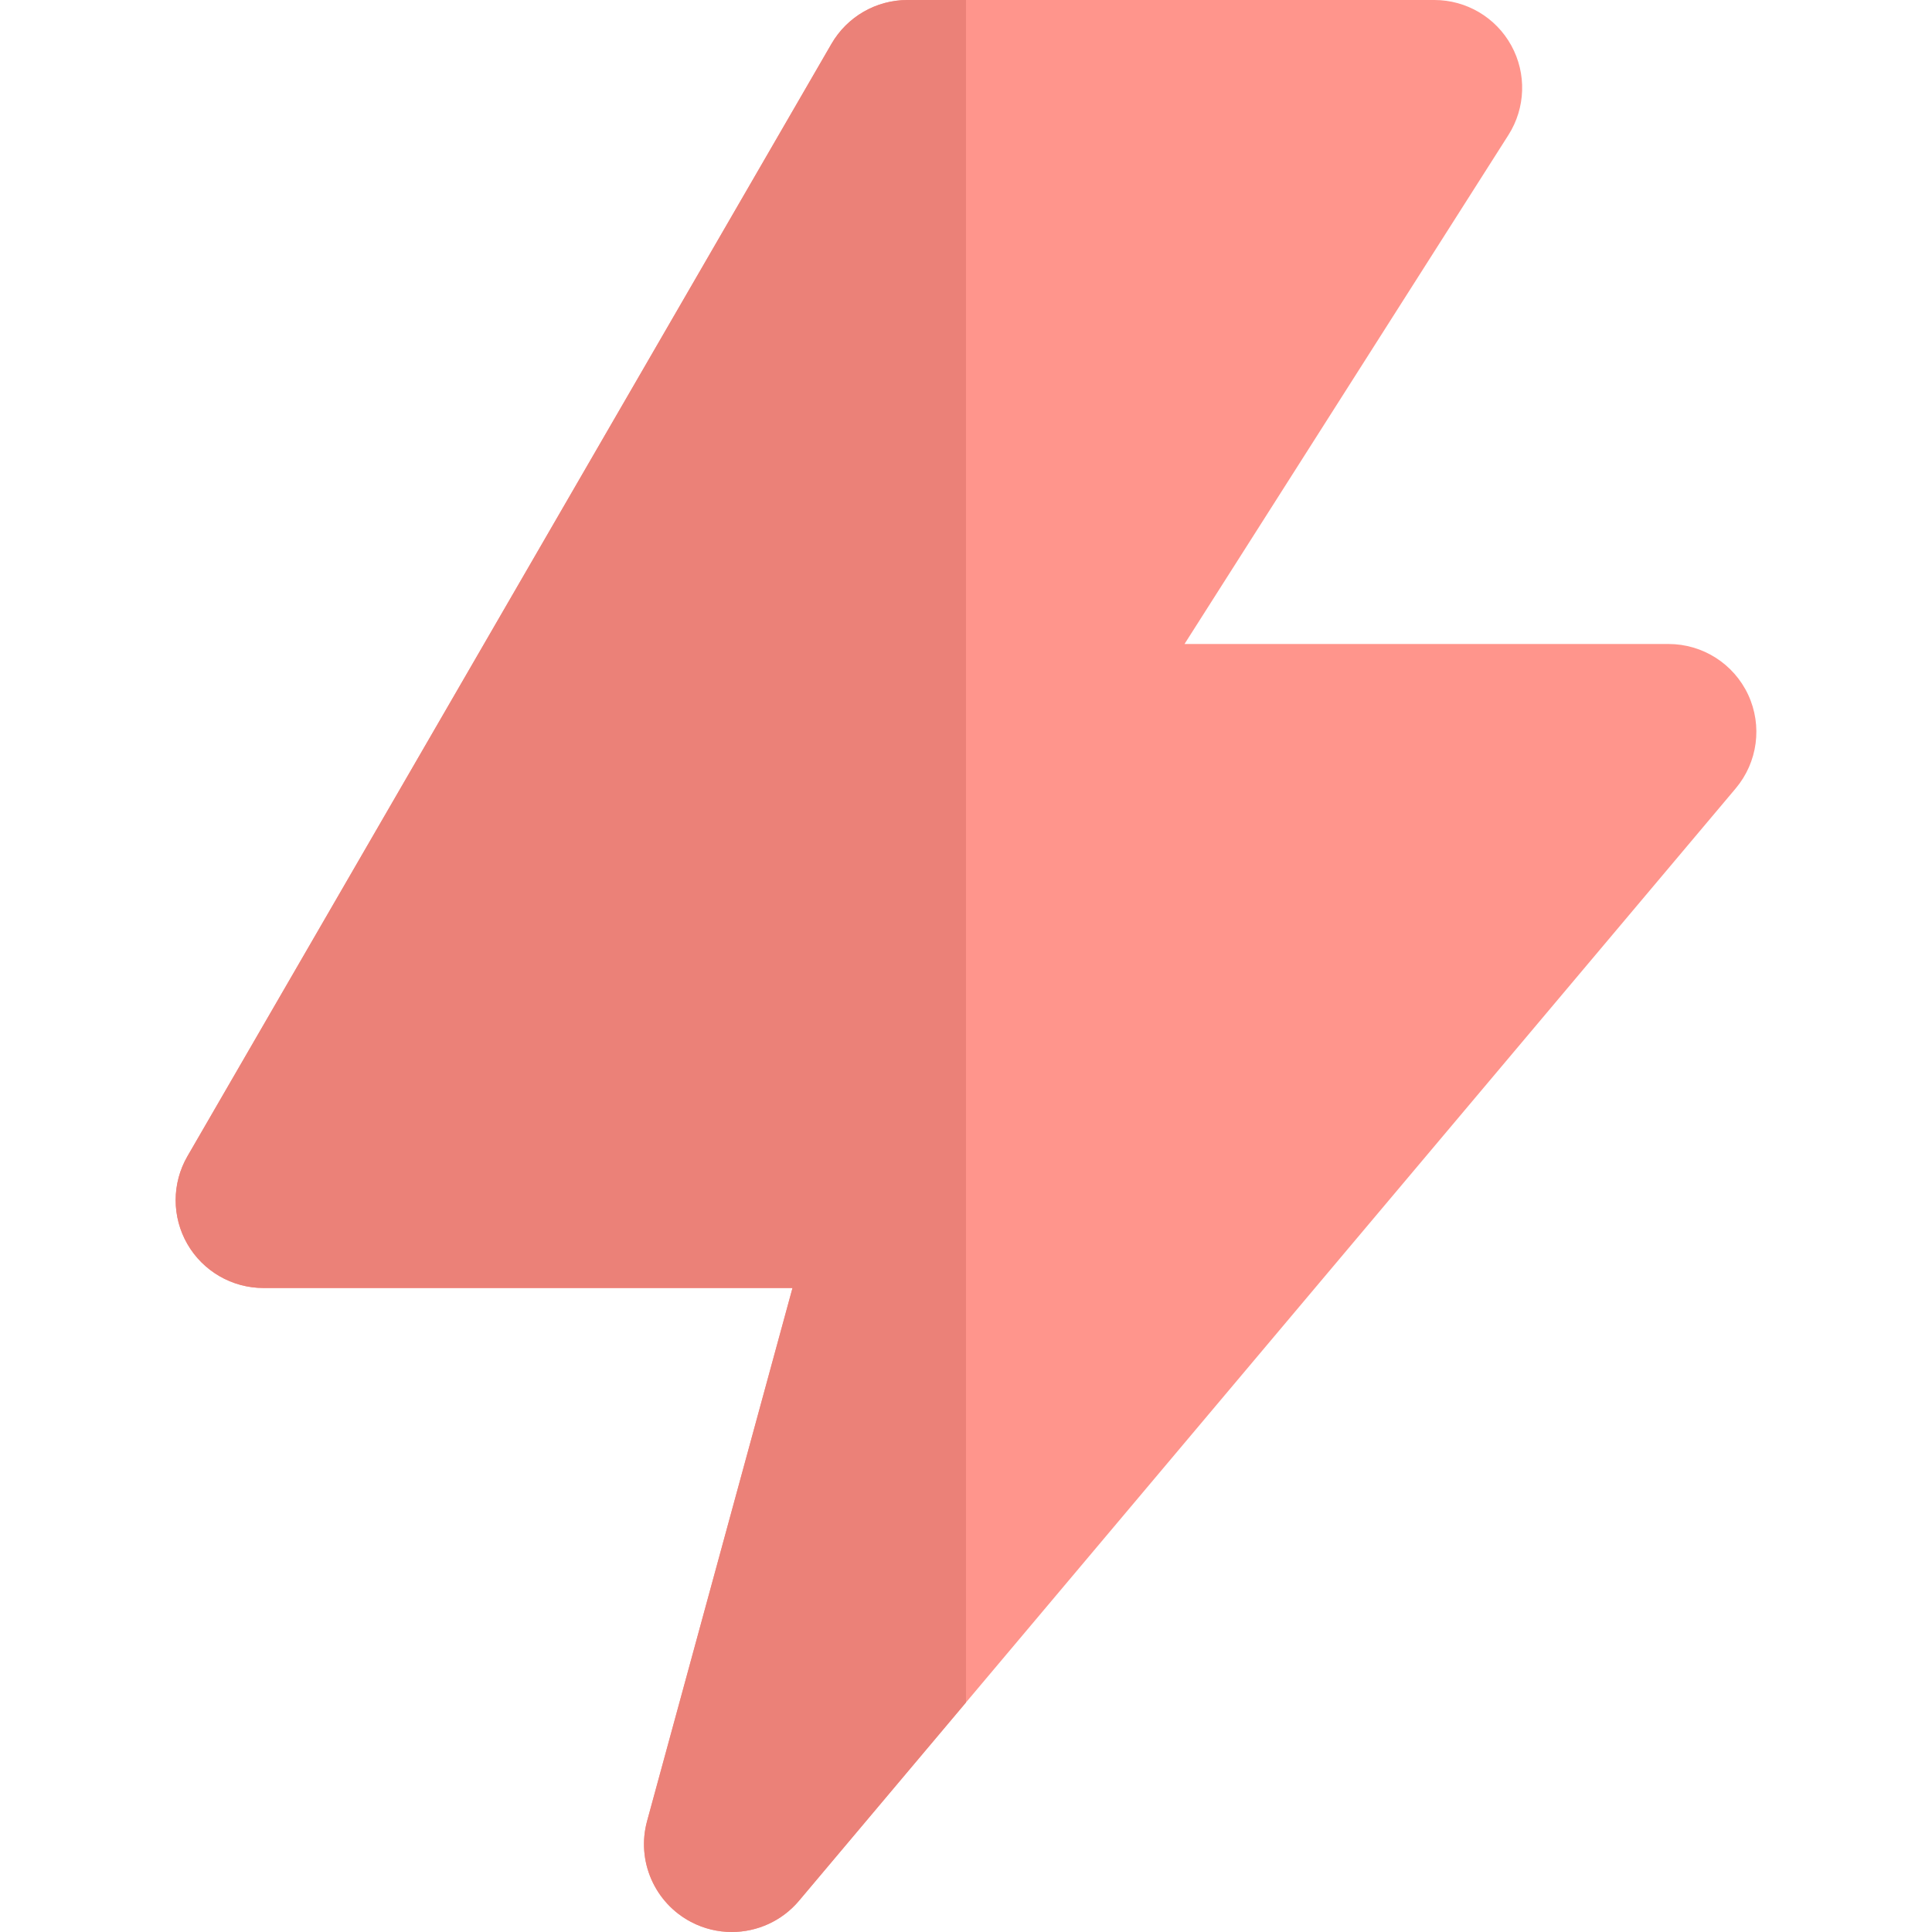 <?xml version="1.0" encoding="UTF-8"?>
<svg xmlns="http://www.w3.org/2000/svg" width="57" height="57" viewBox="0 0 57 57" fill="none">
  <path d="M51.577 20.498C51.151 19.584 50.235 19 49.227 19H34.947L44.504 3.982C45.011 3.184 45.044 2.173 44.589 1.344C44.134 0.515 43.264 0 42.318 0H28.5H26.773C25.848 0 24.994 0.493 24.531 1.293L5.531 34.111C5.067 34.912 5.066 35.901 5.528 36.703C5.991 37.505 6.847 38 7.773 38H23.381L19.091 53.727C18.771 54.901 19.311 56.138 20.387 56.703C20.769 56.904 21.181 57 21.59 57C22.335 57 23.067 56.679 23.573 56.078L28.5 50.227L51.209 23.26C51.858 22.489 52.002 21.412 51.577 20.498Z" fill="#FF958C"></path>
  <path d="M20.387 56.703C20.769 56.904 21.181 57 21.59 57C22.335 57 23.067 56.679 23.573 56.078L28.5 50.227V0H26.773C25.848 0 24.994 0.493 24.531 1.293L5.531 34.111C5.067 34.912 5.066 35.901 5.528 36.703C5.991 37.505 6.847 38 7.773 38H23.381L19.091 53.727C18.771 54.901 19.311 56.138 20.387 56.703Z" fill="#EB8178"></path>
</svg>
